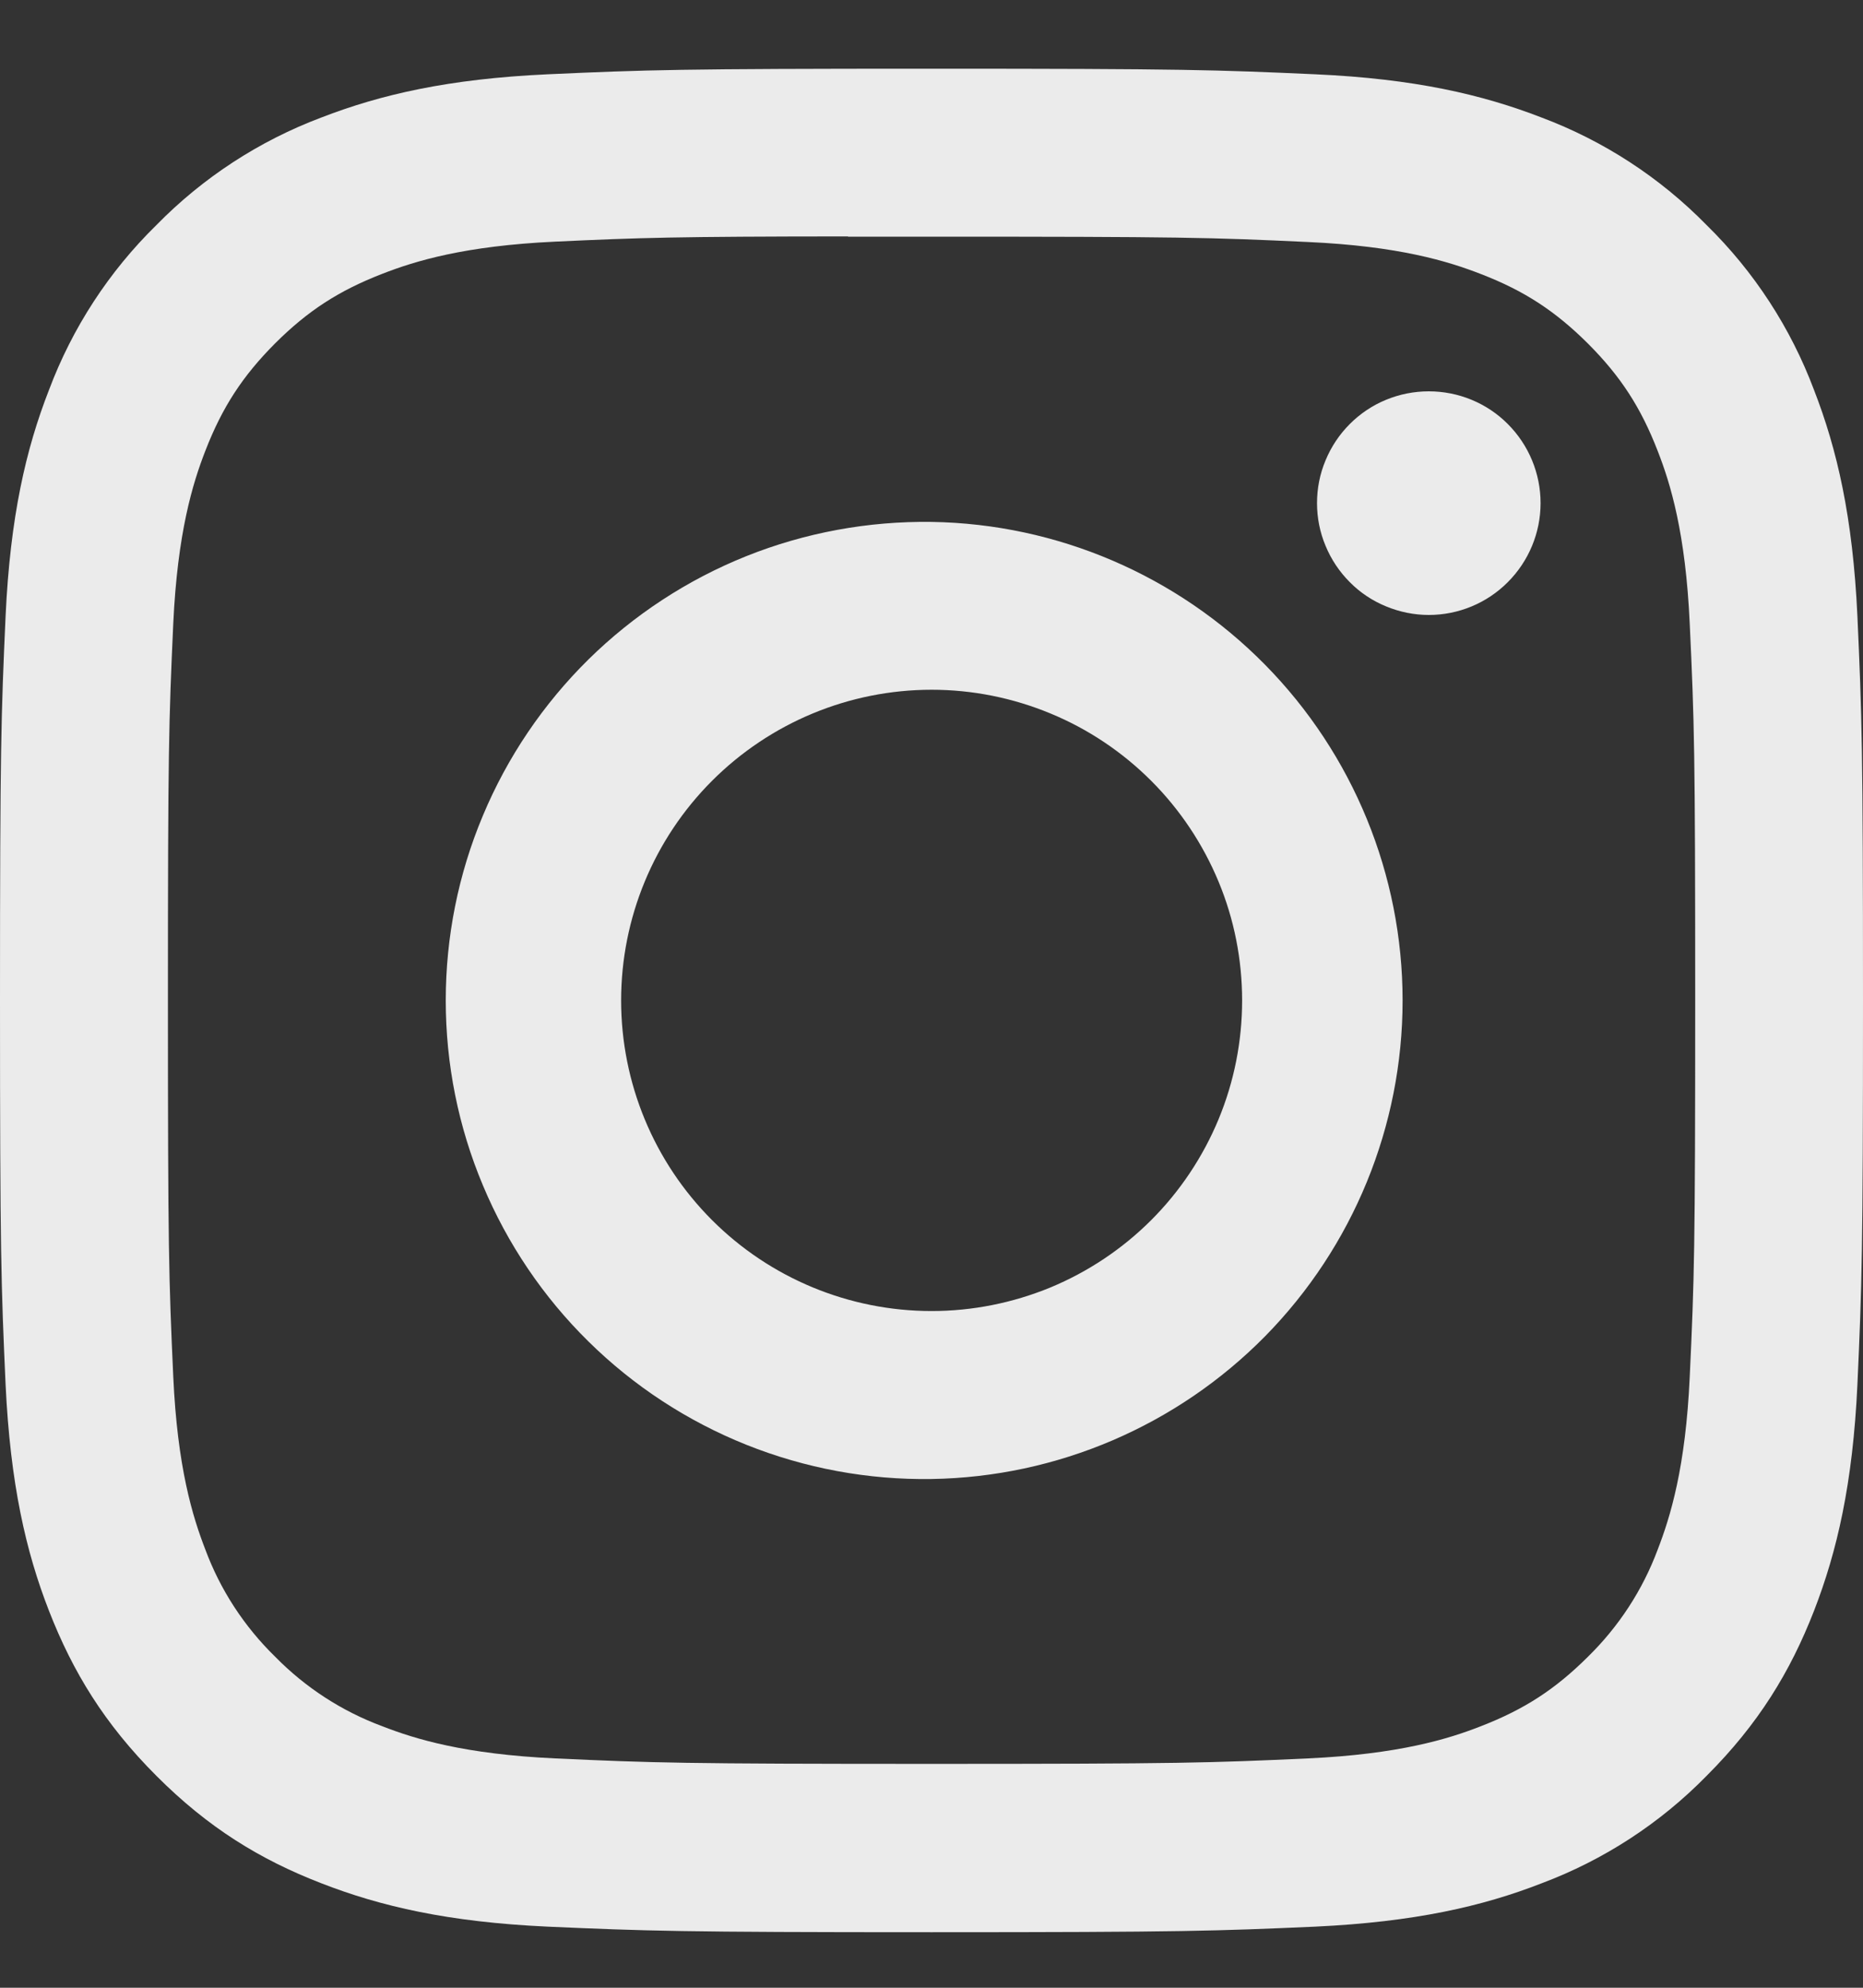 <svg width="15" height="16" viewBox="0 0 15 16" fill="none" xmlns="http://www.w3.org/2000/svg">
<rect x="0" y="0" width="15" height="16" fill="#333333" stroke="none"/>
<path id="IG" d="M7.5 0.553C5.465 0.553 5.209 0.562 4.409 0.598C3.609 0.635 3.065 0.761 2.587 0.946C2.087 1.134 1.633 1.43 1.259 1.812C0.877 2.186 0.582 2.639 0.394 3.14C0.208 3.616 0.082 4.162 0.045 4.959C0.009 5.761 0 6.016 0 8.054C0 10.09 0.009 10.345 0.045 11.145C0.083 11.943 0.208 12.488 0.394 12.965C0.586 13.458 0.842 13.877 1.259 14.294C1.675 14.711 2.093 14.968 2.587 15.159C3.065 15.345 3.608 15.471 4.407 15.508C5.208 15.543 5.463 15.553 7.5 15.553C9.537 15.553 9.791 15.543 10.592 15.508C11.39 15.47 11.936 15.345 12.413 15.159C12.914 14.971 13.367 14.676 13.741 14.294C14.158 13.877 14.414 13.458 14.606 12.965C14.791 12.488 14.918 11.943 14.955 11.145C14.991 10.345 15 10.09 15 8.053C15 6.016 14.991 5.761 14.955 4.96C14.918 4.162 14.791 3.616 14.606 3.14C14.418 2.639 14.123 2.186 13.741 1.812C13.367 1.43 12.913 1.134 12.412 0.946C11.934 0.761 11.389 0.634 10.591 0.598C9.79 0.562 9.536 0.553 7.498 0.553H7.5ZM6.828 1.905H7.501C9.503 1.905 9.741 1.911 10.531 1.948C11.262 1.981 11.66 2.103 11.924 2.206C12.274 2.341 12.524 2.505 12.787 2.767C13.049 3.03 13.211 3.279 13.347 3.63C13.45 3.893 13.572 4.291 13.605 5.022C13.642 5.812 13.649 6.049 13.649 8.051C13.649 10.052 13.642 10.29 13.605 11.081C13.572 11.812 13.449 12.209 13.347 12.473C13.226 12.798 13.034 13.092 12.786 13.335C12.523 13.597 12.274 13.759 11.923 13.895C11.661 13.998 11.263 14.12 10.531 14.154C9.741 14.19 9.503 14.198 7.501 14.198C5.498 14.198 5.26 14.19 4.47 14.154C3.739 14.12 3.342 13.998 3.078 13.895C2.752 13.774 2.458 13.583 2.215 13.335C1.966 13.092 1.774 12.798 1.653 12.472C1.551 12.209 1.428 11.811 1.395 11.08C1.359 10.29 1.352 10.052 1.352 8.049C1.352 6.046 1.359 5.81 1.395 5.02C1.429 4.289 1.551 3.891 1.654 3.627C1.79 3.277 1.953 3.027 2.215 2.764C2.478 2.502 2.727 2.34 3.078 2.204C3.342 2.101 3.739 1.979 4.47 1.945C5.162 1.913 5.43 1.904 6.828 1.903V1.905ZM11.504 3.15C11.386 3.15 11.269 3.173 11.16 3.218C11.05 3.263 10.951 3.33 10.868 3.413C10.784 3.497 10.718 3.596 10.673 3.705C10.627 3.814 10.604 3.931 10.604 4.05C10.604 4.168 10.627 4.285 10.673 4.394C10.718 4.503 10.784 4.602 10.868 4.686C10.951 4.77 11.05 4.836 11.16 4.881C11.269 4.926 11.386 4.95 11.504 4.95C11.743 4.95 11.972 4.855 12.14 4.686C12.309 4.517 12.404 4.288 12.404 4.05C12.404 3.811 12.309 3.582 12.14 3.413C11.972 3.244 11.743 3.15 11.504 3.15ZM7.501 4.201C6.99 4.194 6.483 4.287 6.008 4.477C5.534 4.667 5.102 4.95 4.738 5.308C4.374 5.667 4.085 6.094 3.888 6.565C3.69 7.036 3.589 7.542 3.589 8.053C3.589 8.564 3.69 9.07 3.888 9.541C4.085 10.012 4.374 10.44 4.738 10.798C5.102 11.157 5.534 11.439 6.008 11.629C6.483 11.819 6.99 11.913 7.501 11.905C8.512 11.889 9.476 11.476 10.186 10.756C10.895 10.035 11.293 9.064 11.293 8.053C11.293 7.042 10.895 6.071 10.186 5.351C9.476 4.63 8.512 4.217 7.501 4.201ZM7.501 5.552C7.829 5.552 8.154 5.617 8.458 5.743C8.761 5.868 9.037 6.053 9.269 6.285C9.501 6.517 9.685 6.793 9.811 7.096C9.937 7.399 10.001 7.724 10.001 8.053C10.001 8.381 9.937 8.706 9.811 9.01C9.685 9.313 9.501 9.589 9.269 9.821C9.037 10.053 8.761 10.237 8.458 10.363C8.154 10.488 7.829 10.553 7.501 10.553C6.838 10.553 6.202 10.29 5.733 9.821C5.264 9.352 5.001 8.716 5.001 8.053C5.001 7.39 5.264 6.754 5.733 6.285C6.202 5.816 6.838 5.552 7.501 5.552Z" fill="#EBEBEB"/>
</svg>
